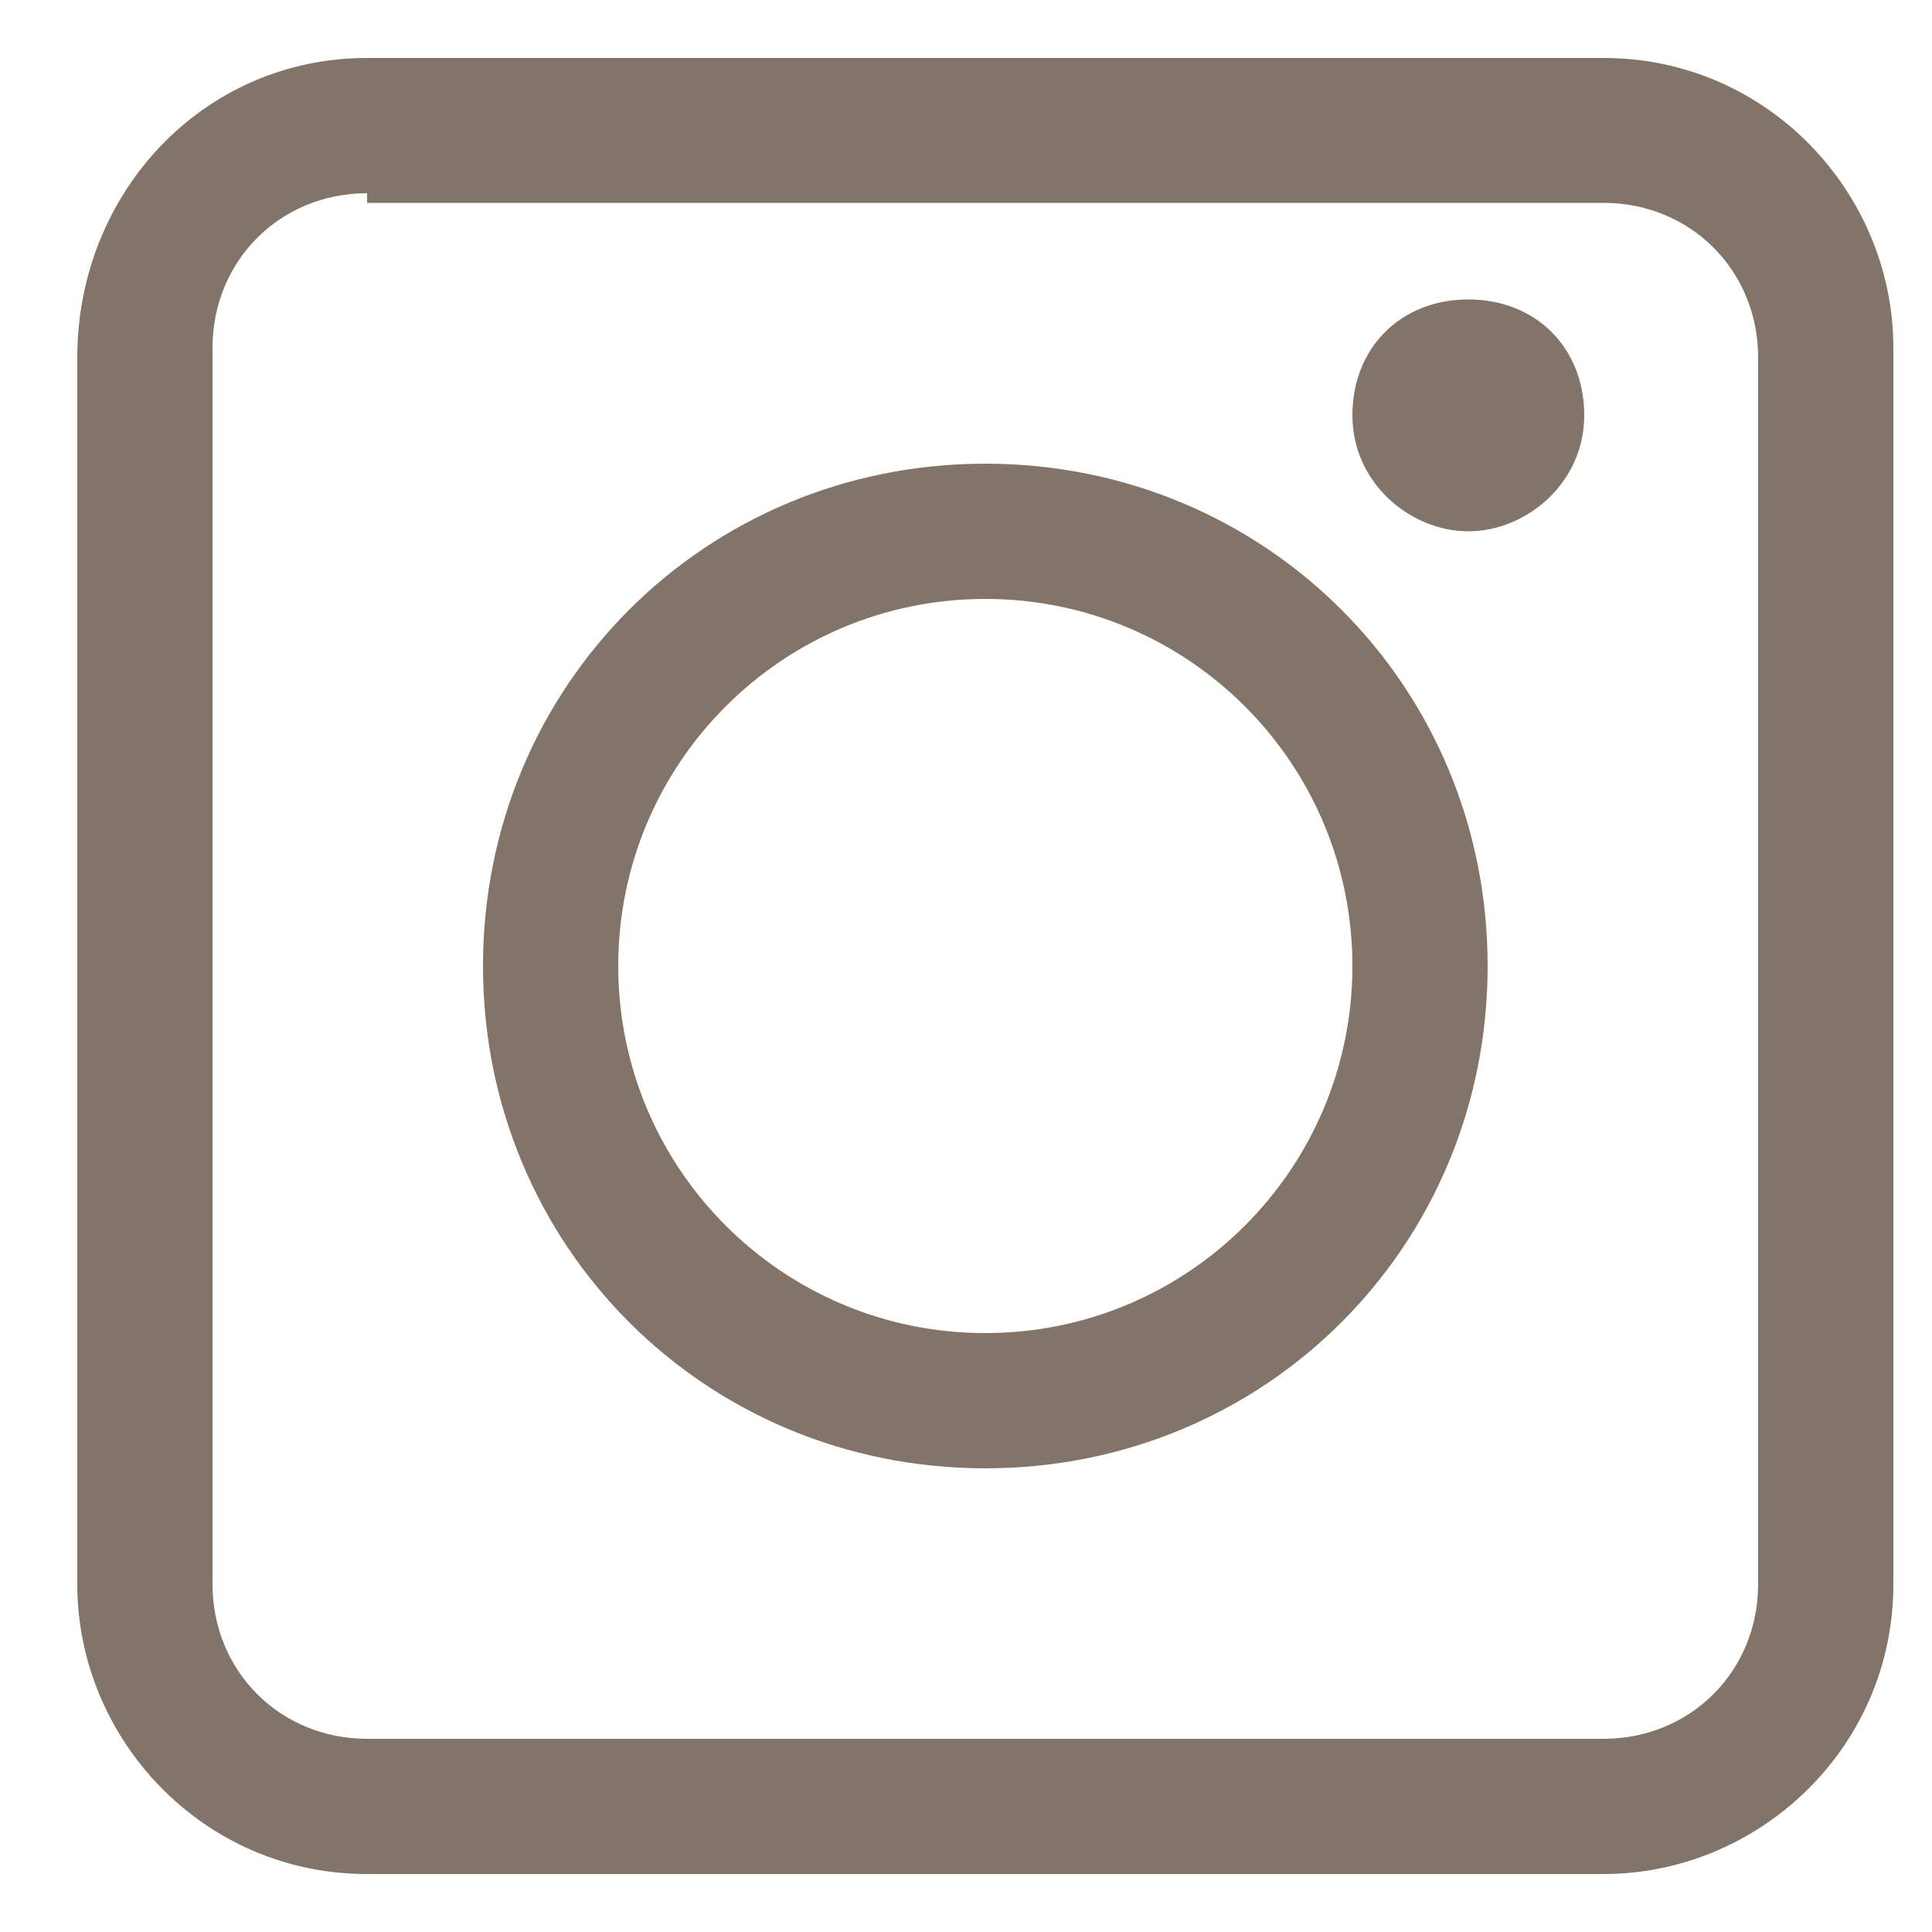 <?xml version="1.0" encoding="UTF-8"?>
<svg id="Ebene_1" xmlns="http://www.w3.org/2000/svg" xmlns:xlink="http://www.w3.org/1999/xlink" version="1.1" viewBox="0 0 20 20">
  <!-- Generator: Adobe Illustrator 29.6.1, SVG Export Plug-In . SVG Version: 2.1.1 Build 9)  -->
  <defs>
    <style>
      .st0 {
        fill: none;
      }

      .st1 {
        fill: #827468;
      }

      .st2 {
        clip-path: url(#clippath);
      }
    </style>
    <clipPath id="clippath">
      <rect class="st0" x=".8" y=".6" width="18.8" height="18.8"/>
    </clipPath>
  </defs>
  <g class="st2">
    <g>
      <path class="st1" d="M3.8,19.4c-1.7,0-3-1.4-3-3V3.7C.8,2,2.1.6,3.8.6h12.8c1.7,0,3,1.4,3,3v12.8c0,1.7-1.4,3-3,3H3.8ZM3.8,2c-.9,0-1.6.7-1.6,1.6v12.8c0,.9.7,1.6,1.6,1.6h12.8c.9,0,1.6-.7,1.6-1.6V3.7c0-.9-.7-1.6-1.6-1.6H3.8Z"/>
      <path class="st1" d="M15.2,5.5c-.6,0-1.2-.5-1.2-1.2s.5-1.2,1.2-1.2,1.2.5,1.2,1.2-.6,1.2-1.2,1.2Z"/>
      <path class="st1" d="M10.2,15.2c-2.9,0-5.2-2.3-5.2-5.2s2.3-5.2,5.2-5.2,5.2,2.3,5.2,5.2-2.3,5.2-5.2,5.2ZM10.2,6.2c-2.1,0-3.8,1.7-3.8,3.8s1.7,3.8,3.8,3.8,3.8-1.7,3.8-3.8-1.7-3.8-3.8-3.8Z"/>
    </g>
  </g>
</svg>